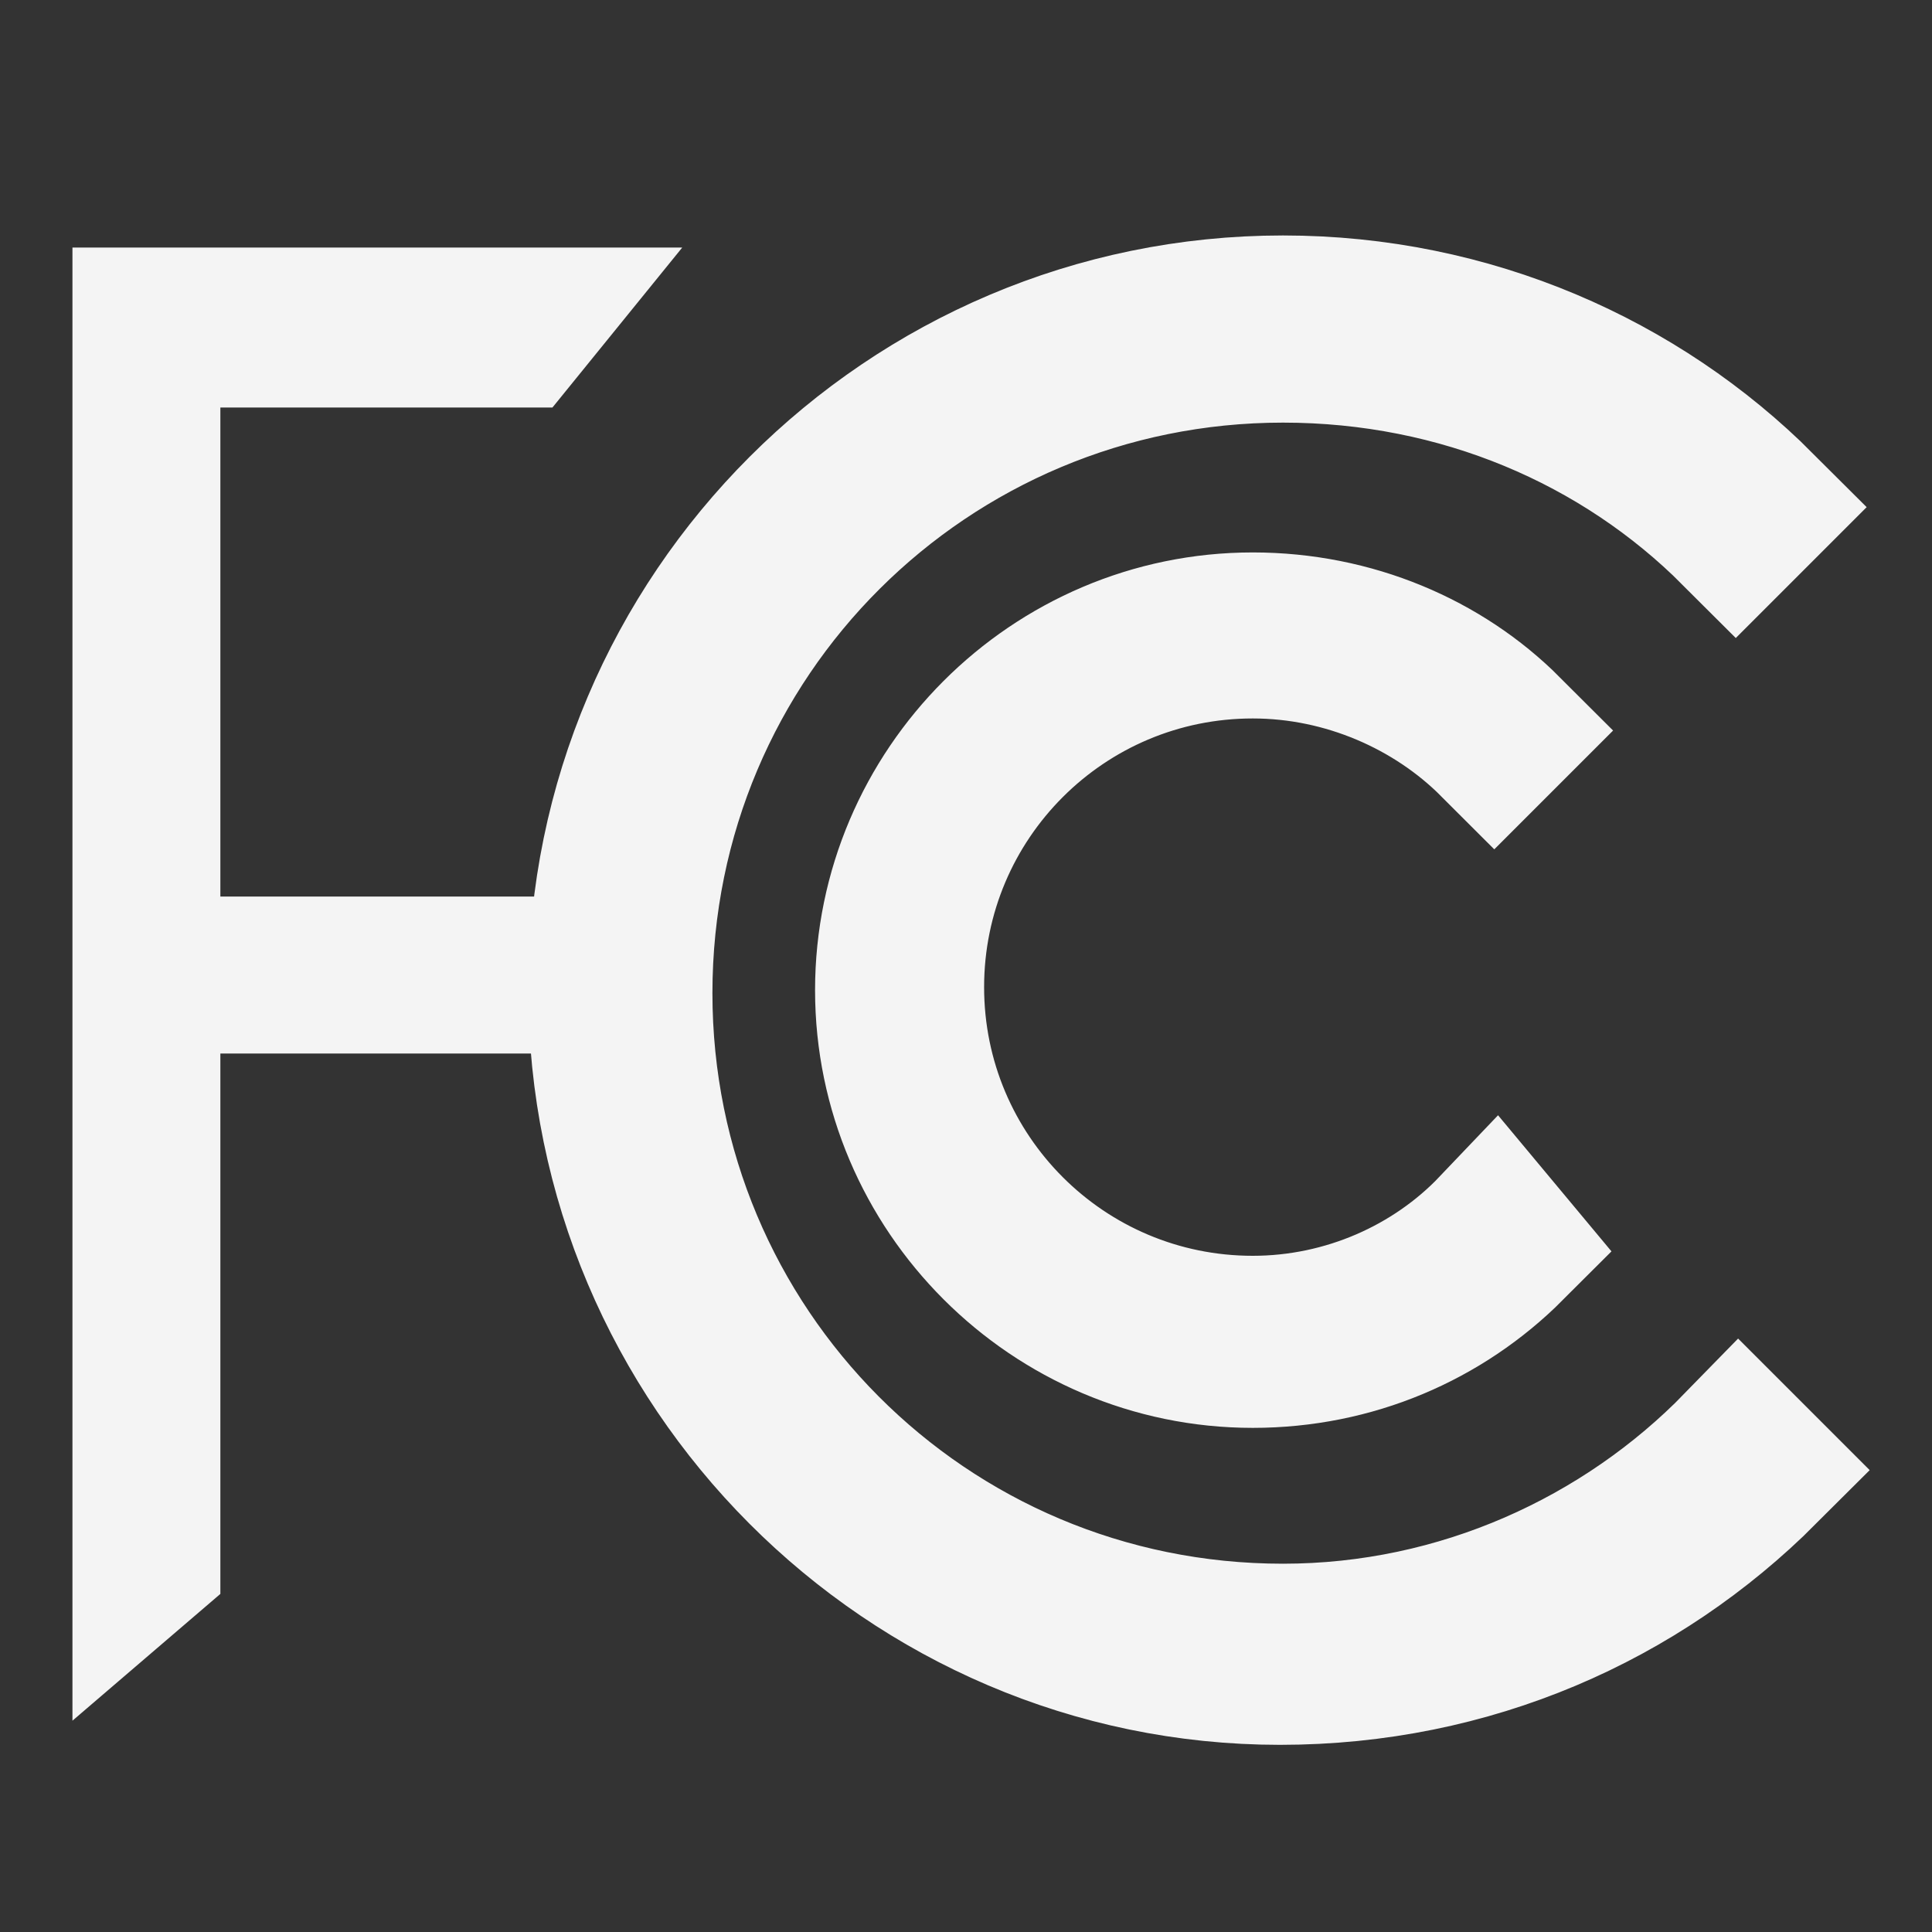 <?xml version="1.0" encoding="utf-8"?>
<!-- Generator: Adobe Illustrator 27.6.1, SVG Export Plug-In . SVG Version: 6.00 Build 0)  -->
<svg version="1.1" id="Capa_1" xmlns="http://www.w3.org/2000/svg" xmlns:xlink="http://www.w3.org/1999/xlink" x="0px" y="0px"
	 viewBox="0 0 64 64" style="enable-background:new 0 0 64 64;" xml:space="preserve">
<rect x="0" y="0" width="64" height="64" fill="#333333" stroke="none"/>
<style type="text/css">
	.st0{fill:#F4F4F4;}
	.st1{fill:#F4F4F4;stroke:#F4F4F4;stroke-width:5;stroke-miterlimit:10;}
</style>
<g>
	<path class="st0" d="M2.4,8.2h20.2l-4.3,5.3h-11v16.2h14.2v5.2H7.3v17.9L2.4,57V8.2z"/>
</g>
<g>
	<path class="st1" d="M58.4,48.7c-4.1,4.1-9.7,6.6-16,6.6C30.1,55.3,20,45.2,20,32.8s10.1-22.5,22.5-22.5c6.2,0,11.8,2.5,15.8,6.5
		l-0.8,0.8c-3.8-3.8-9.1-6.1-15-6.1c-11.8,0-21.4,9.5-21.4,21.4c0,11.8,9.5,21.4,21.4,21.4c5.9,0,11.3-2.5,15.1-6.4L58.4,48.7z"/>
</g>
<g>
	<path class="st1" d="M50,41.3c-2.2,2.2-5.2,3.5-8.5,3.5c-6.6,0-12-5.4-12-12s5.4-12,12-12c3.3,0,6.3,1.3,8.4,3.4l-0.4,0.4
		c-2-2-4.9-3.3-8-3.3c-6.3,0-11.4,5.1-11.4,11.4s5.1,11.4,11.4,11.4c3.1,0,6-1.3,8-3.4L50,41.3z"/>
</g>
</svg>
